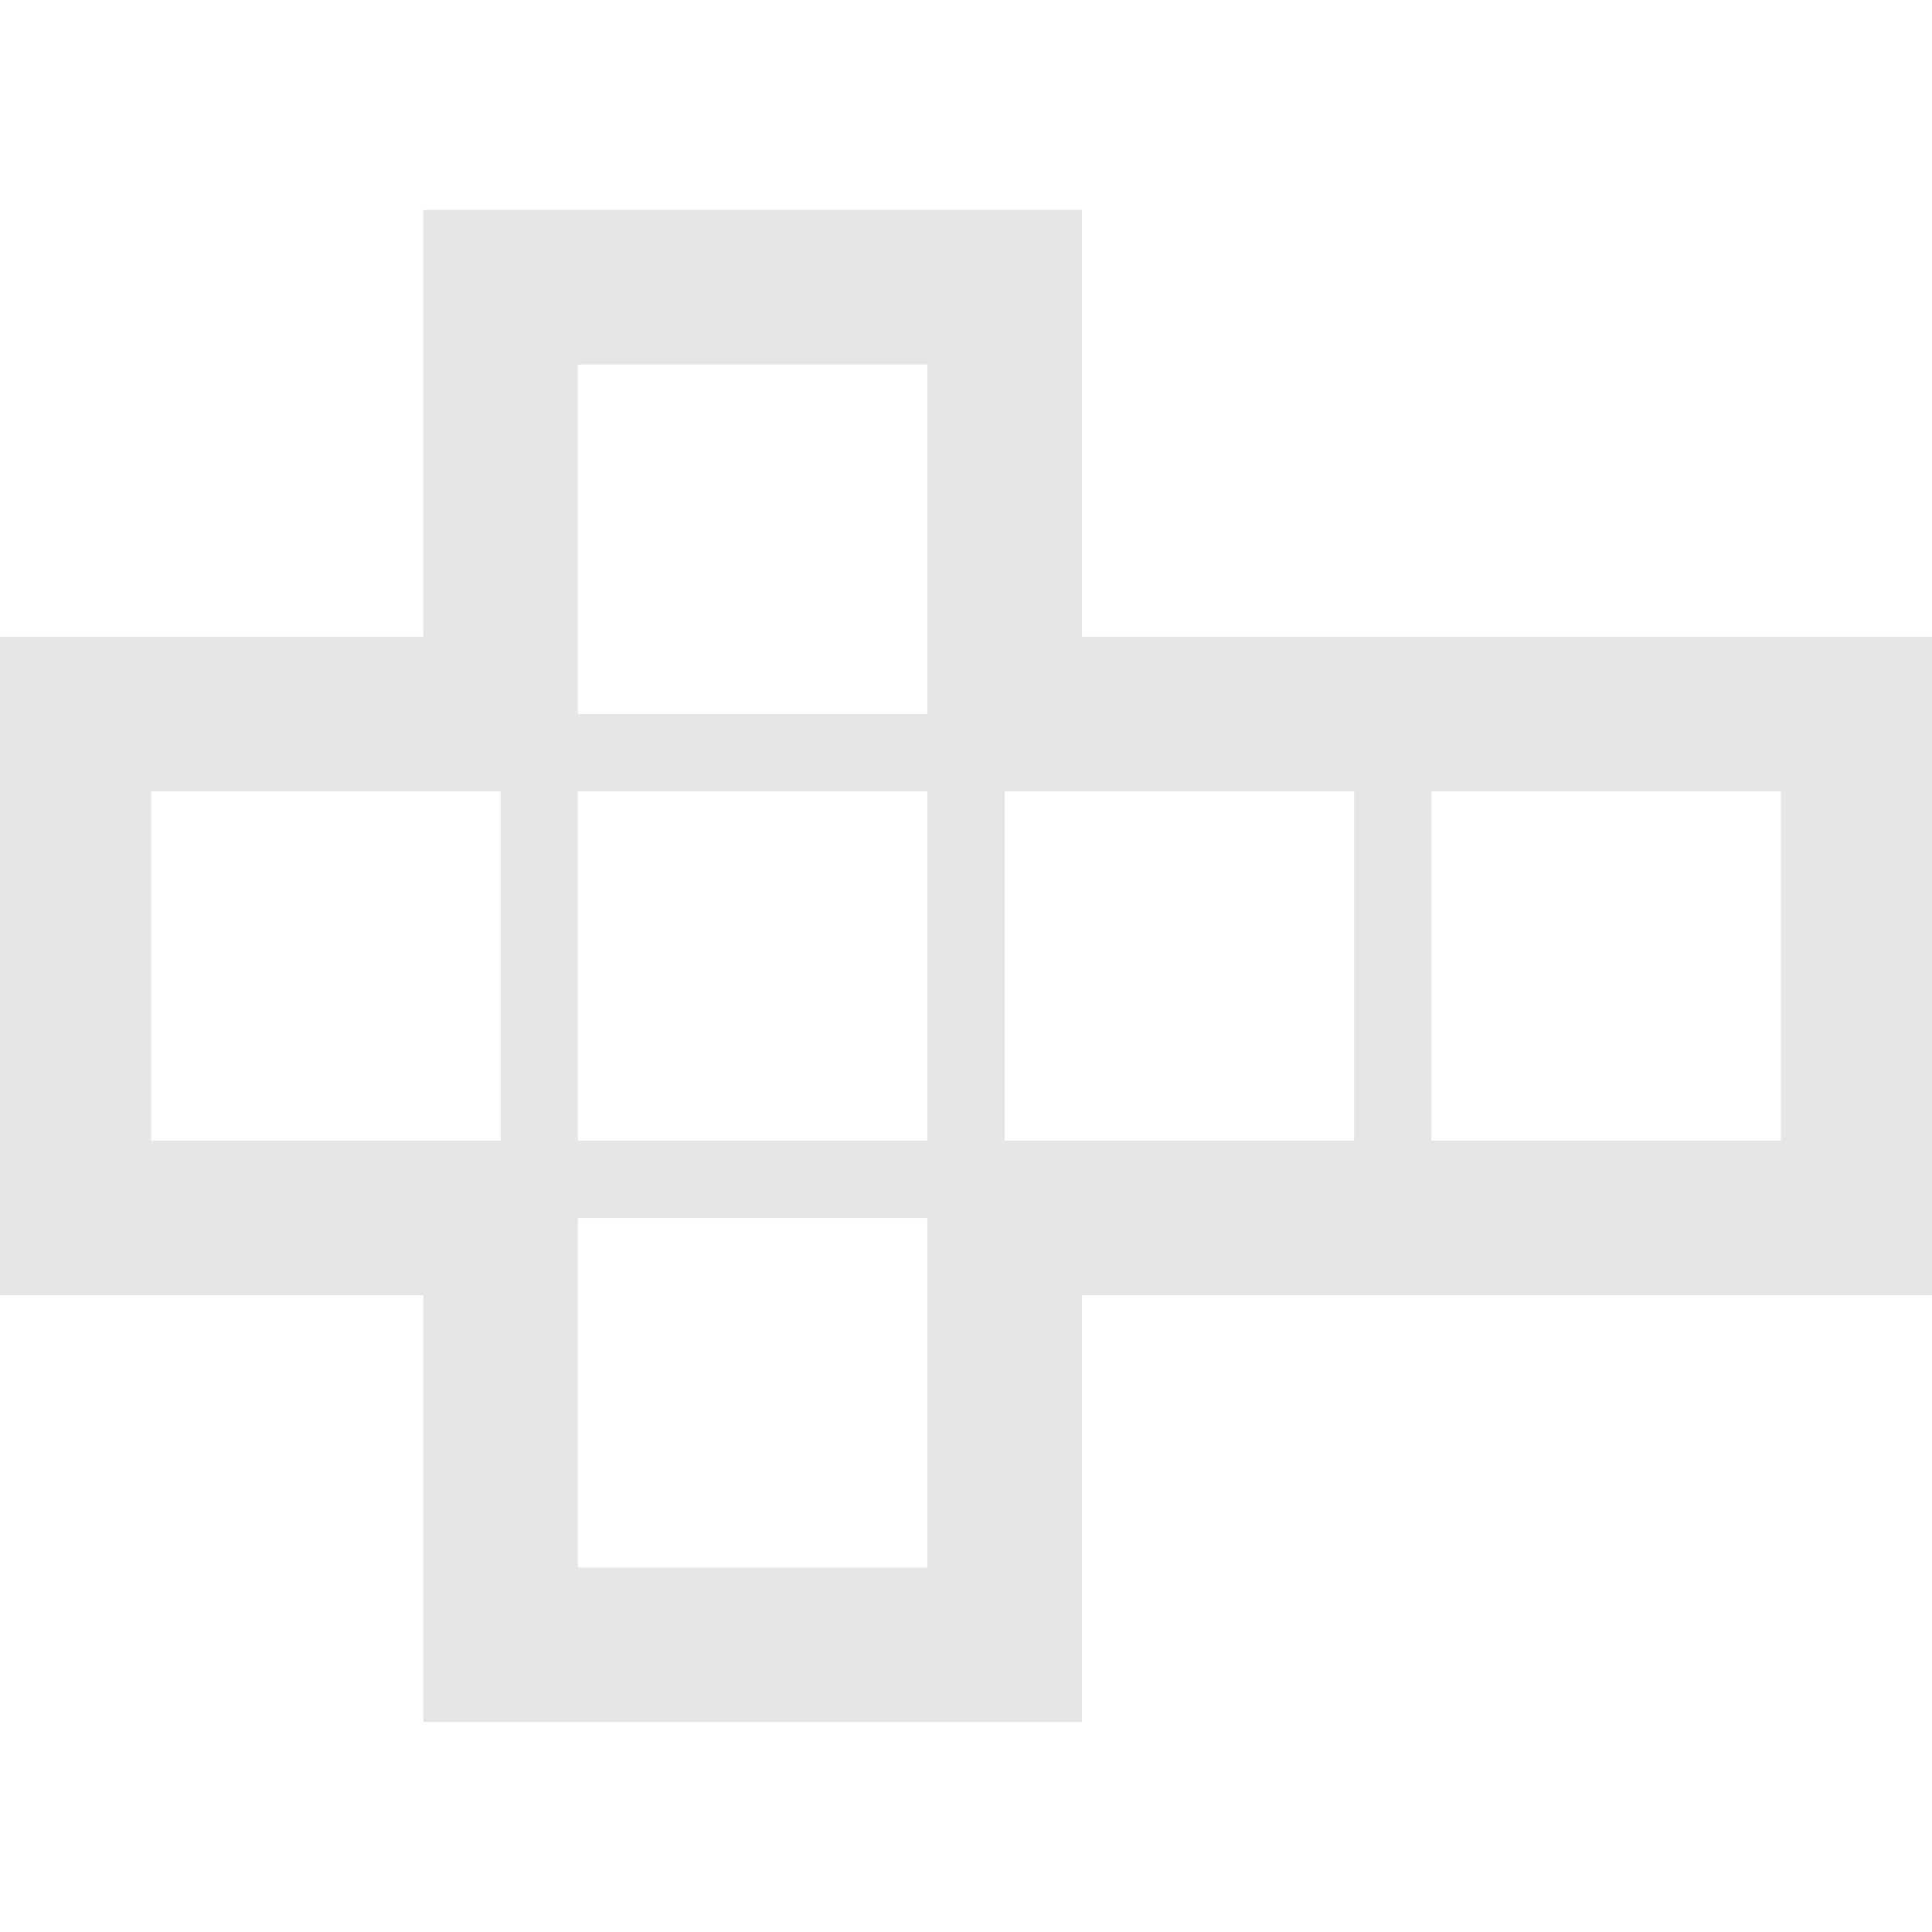 <?xml version="1.0" encoding="utf-8"?>
<!-- Generator: Adobe Illustrator 16.2.0, SVG Export Plug-In . SVG Version: 6.00 Build 0)  -->
<!DOCTYPE svg PUBLIC "-//W3C//DTD SVG 1.1 Basic//EN" "http://www.w3.org/Graphics/SVG/1.1/DTD/svg11-basic.dtd">
<svg version="1.1" baseProfile="basic" id="icon" xmlns="http://www.w3.org/2000/svg" xmlns:xlink="http://www.w3.org/1999/xlink"
	 x="0px" y="0px" width="150px" height="150px" viewBox="0 0 150 150" xml:space="preserve">
<path fill="#E6E6E6" d="M84.001,49.433V16.3H32.865v33.134H-0.269v51.133h33.134V133.7h51.136v-33.132h66.268V49.433H84.001z
	 M138.269,61.433v27.136h-27.134V61.433H138.269z M44.865,28.3h27.136v27.133H72v0.001H44.865V28.3z M72,61.434v27.133H44.865
	V61.434H72z M38.865,88.566H11.731V61.434h27.134V88.566z M44.865,121.7V94.566H72v0.002h0.001V121.7H44.865z M78.001,88.566V61.434
	v-0.001h27.134v27.136H78.001V88.566z"/>
</svg>
